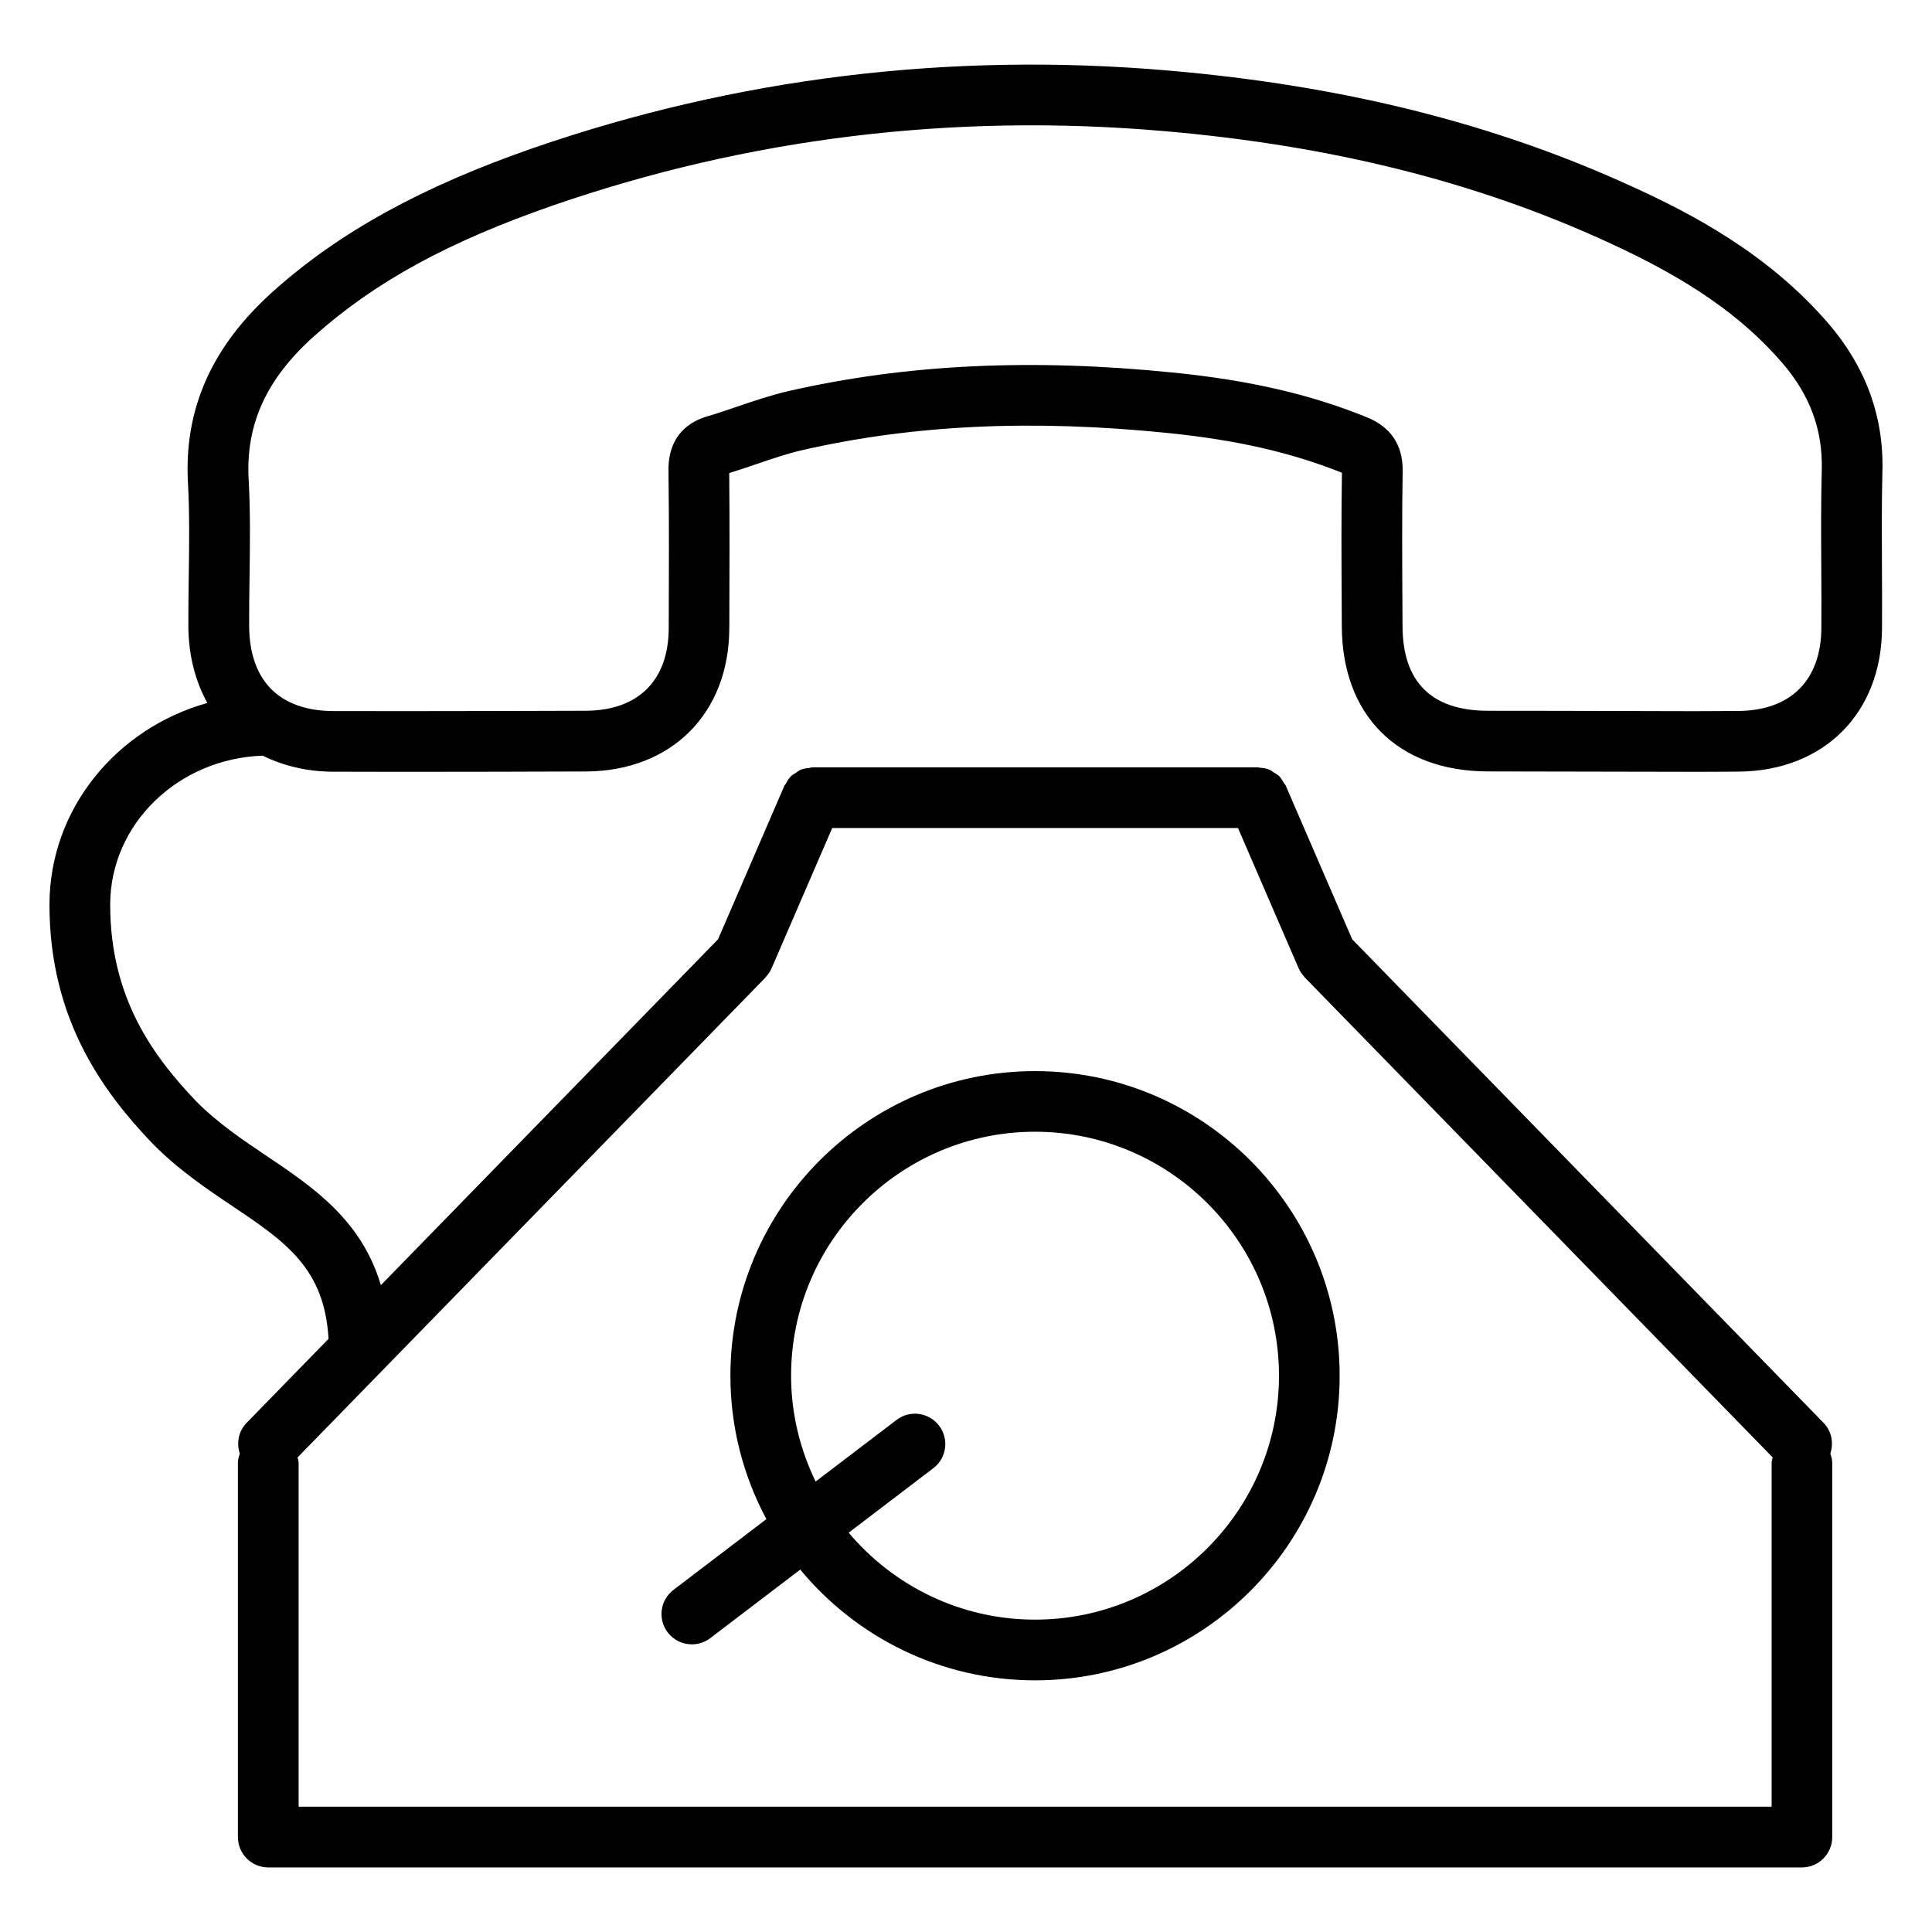 <?xml version="1.0" encoding="UTF-8"?>
<!-- Uploaded to: SVG Repo, www.svgrepo.com, Generator: SVG Repo Mixer Tools -->
<svg fill="#000000" width="800px" height="800px" version="1.1" viewBox="144 144 512 512" xmlns="http://www.w3.org/2000/svg">
 <g>
  <path d="m642.86 268.95c0.398-14.473-4.383-27.625-14.203-39.094-15.887-18.5-36.199-29.18-52.098-36.402-36.488-16.734-76.73-26.797-123.03-30.766-57.789-4.984-114.38 1.93-168.21 20.539-29.531 10.246-51.422 22.309-68.883 37.938-16.348 14.621-23.742 31.289-22.617 50.938 0.441 8.027 0.32 16.41 0.203 24.527-0.062 4.461-0.129 8.906-0.105 13.355 0.043 7.812 1.898 14.602 5.027 20.312-24.129 6.742-41.836 28.137-41.836 53.469 0 30.668 14.523 49.855 27.184 63.16 0.012 0.02 0.031 0.02 0.055 0.043 0.012 0.012 0.012 0.031 0.031 0.043 6.891 7.012 14.609 12.199 21.418 16.754 14.012 9.402 24.227 16.477 25.266 35.043l-21.727 22.285c-2.164 2.231-2.691 5.359-1.789 8.125-0.25 0.77-0.496 1.574-0.496 2.453v99.176c0 4.438 3.602 8.039 8.039 8.039h406.43c4.438 0 8.039-3.602 8.039-8.039v-99.176c0-0.879-0.234-1.684-0.504-2.465 0.91-2.766 0.387-5.894-1.781-8.125l-124.93-128.16-17.613-40.723c-0.129-0.301-0.375-0.492-0.535-0.762-0.363-0.633-0.707-1.266-1.223-1.781-0.406-0.398-0.91-0.633-1.395-0.934-0.398-0.258-0.738-0.578-1.191-0.762-0.781-0.32-1.641-0.449-2.496-0.504-0.191-0.012-0.344-0.105-0.535-0.105h-0.043-0.062-117.91-0.012l-0.062 0.004c-0.277 0-0.516 0.129-0.781 0.16-0.773 0.074-1.543 0.172-2.242 0.449-0.504 0.203-0.891 0.559-1.34 0.859-0.418 0.277-0.879 0.48-1.242 0.836-0.578 0.559-0.984 1.266-1.371 1.973-0.117 0.215-0.301 0.355-0.406 0.578l-0.02 0.055s0 0.012-0.012 0.012l-17.562 40.645-89.355 91.66c-5.113-17.184-17.75-25.832-30.164-34.172-6.465-4.332-13.133-8.82-18.867-14.645-11.234-11.801-22.703-27.227-22.703-52.012 0-21.375 18.02-38.738 40.434-39.488 5.359 2.637 11.543 4.211 18.598 4.246l19.316 0.035c15.941 0 31.879-0.043 47.863-0.098 22.562-0.172 37.773-15.395 37.859-37.883l0.012-2.465c0.043-12.703 0.098-25.371-0.031-38.73 2.434-0.75 4.856-1.574 7.277-2.402 3.977-1.352 7.953-2.723 11.973-3.656 29.555-6.754 61.016-8.234 97.184-4.547 17.977 1.844 32.457 5.125 45.941 10.516-0.184 11.449-0.129 22.906-0.062 34.398l0.031 6.207c0.055 23.699 14.855 38.473 38.633 38.547l54.84 0.105c3.965 0 7.934-0.012 11.918-0.055 22.438-0.277 37.613-15.523 37.766-37.914 0.043-5.531 0.012-11.031-0.02-16.527-0.035-8.355-0.09-16.707 0.125-25.09zm-296.02 134.13c0.055-0.055 0.062-0.117 0.105-0.172 0.609-0.652 1.137-1.383 1.512-2.25l16.09-37.227h107.53l16.102 37.227c0.375 0.867 0.91 1.598 1.523 2.25 0.043 0.043 0.062 0.117 0.105 0.16l123.97 127.16c-0.086 0.48-0.277 0.922-0.277 1.426v91.137h-390.36v-91.137c0-0.504-0.203-0.941-0.289-1.414zm279.84-92.617c-0.098 13.785-8.07 21.781-21.867 21.953-3.914 0.031-7.824 0.055-11.75 0.055l-35.719-0.086-19.055-0.02c-14.965-0.043-22.574-7.621-22.605-22.52l-0.031-6.238c-0.062-11.641-0.129-23.25 0.074-34.988 0-6.766-3.195-11.48-9.453-14.02-14.727-6.012-30.914-9.777-50.949-11.824-37.914-3.859-71.09-2.273-102.43 4.879-4.566 1.07-9.059 2.582-13.539 4.106-2.574 0.879-5.156 1.758-7.609 2.488-4.922 1.363-10.75 5.016-10.59 14.645 0.172 13.055 0.117 26.102 0.074 39.148l-0.012 2.465c-0.043 13.785-8.027 21.75-21.867 21.855-15.93 0.043-31.848 0.098-47.777 0.098l-19.262-0.02c-14.289-0.055-22.199-8.062-22.285-22.531-0.02-4.332 0.043-8.695 0.105-13.035 0.117-8.383 0.246-17.043-0.227-25.652-0.848-14.676 4.641-26.766 17.27-38.074 16.035-14.363 35.598-25.074 63.426-34.719 51.699-17.871 106.02-24.492 161.56-19.711 44.434 3.805 82.914 13.41 117.72 29.371 21.418 9.734 35.781 19.68 46.574 32.242 7.246 8.469 10.621 17.688 10.332 28.203-0.227 8.566-0.172 17.086-0.129 25.621 0.035 5.418 0.066 10.855 0.023 16.309z"/>
  <path d="m327.35 579.77c1.703 0 3.41-0.535 4.867-1.641l23.859-18.168c14.812 17.91 37.207 29.348 62.215 29.348 44.508 0 80.727-36.219 80.727-80.727 0-44.508-36.219-80.727-80.727-80.727-44.508 0-80.727 36.219-80.727 80.727 0 13.73 3.461 26.66 9.539 38l-24.633 18.758c-3.539 2.691-4.211 7.738-1.523 11.266 1.582 2.07 3.981 3.164 6.402 3.164zm26.297-71.199c0-35.641 29.008-64.648 64.648-64.648s64.648 29.008 64.648 64.648-29.008 64.648-64.648 64.648c-19.797 0-37.527-8.973-49.395-23.035l22.445-17.098c3.539-2.691 4.211-7.738 1.523-11.266-2.691-3.539-7.738-4.223-11.266-1.531l-21.449 16.336c-4.129-8.492-6.508-18-6.508-28.055z"/>
 </g>
</svg>